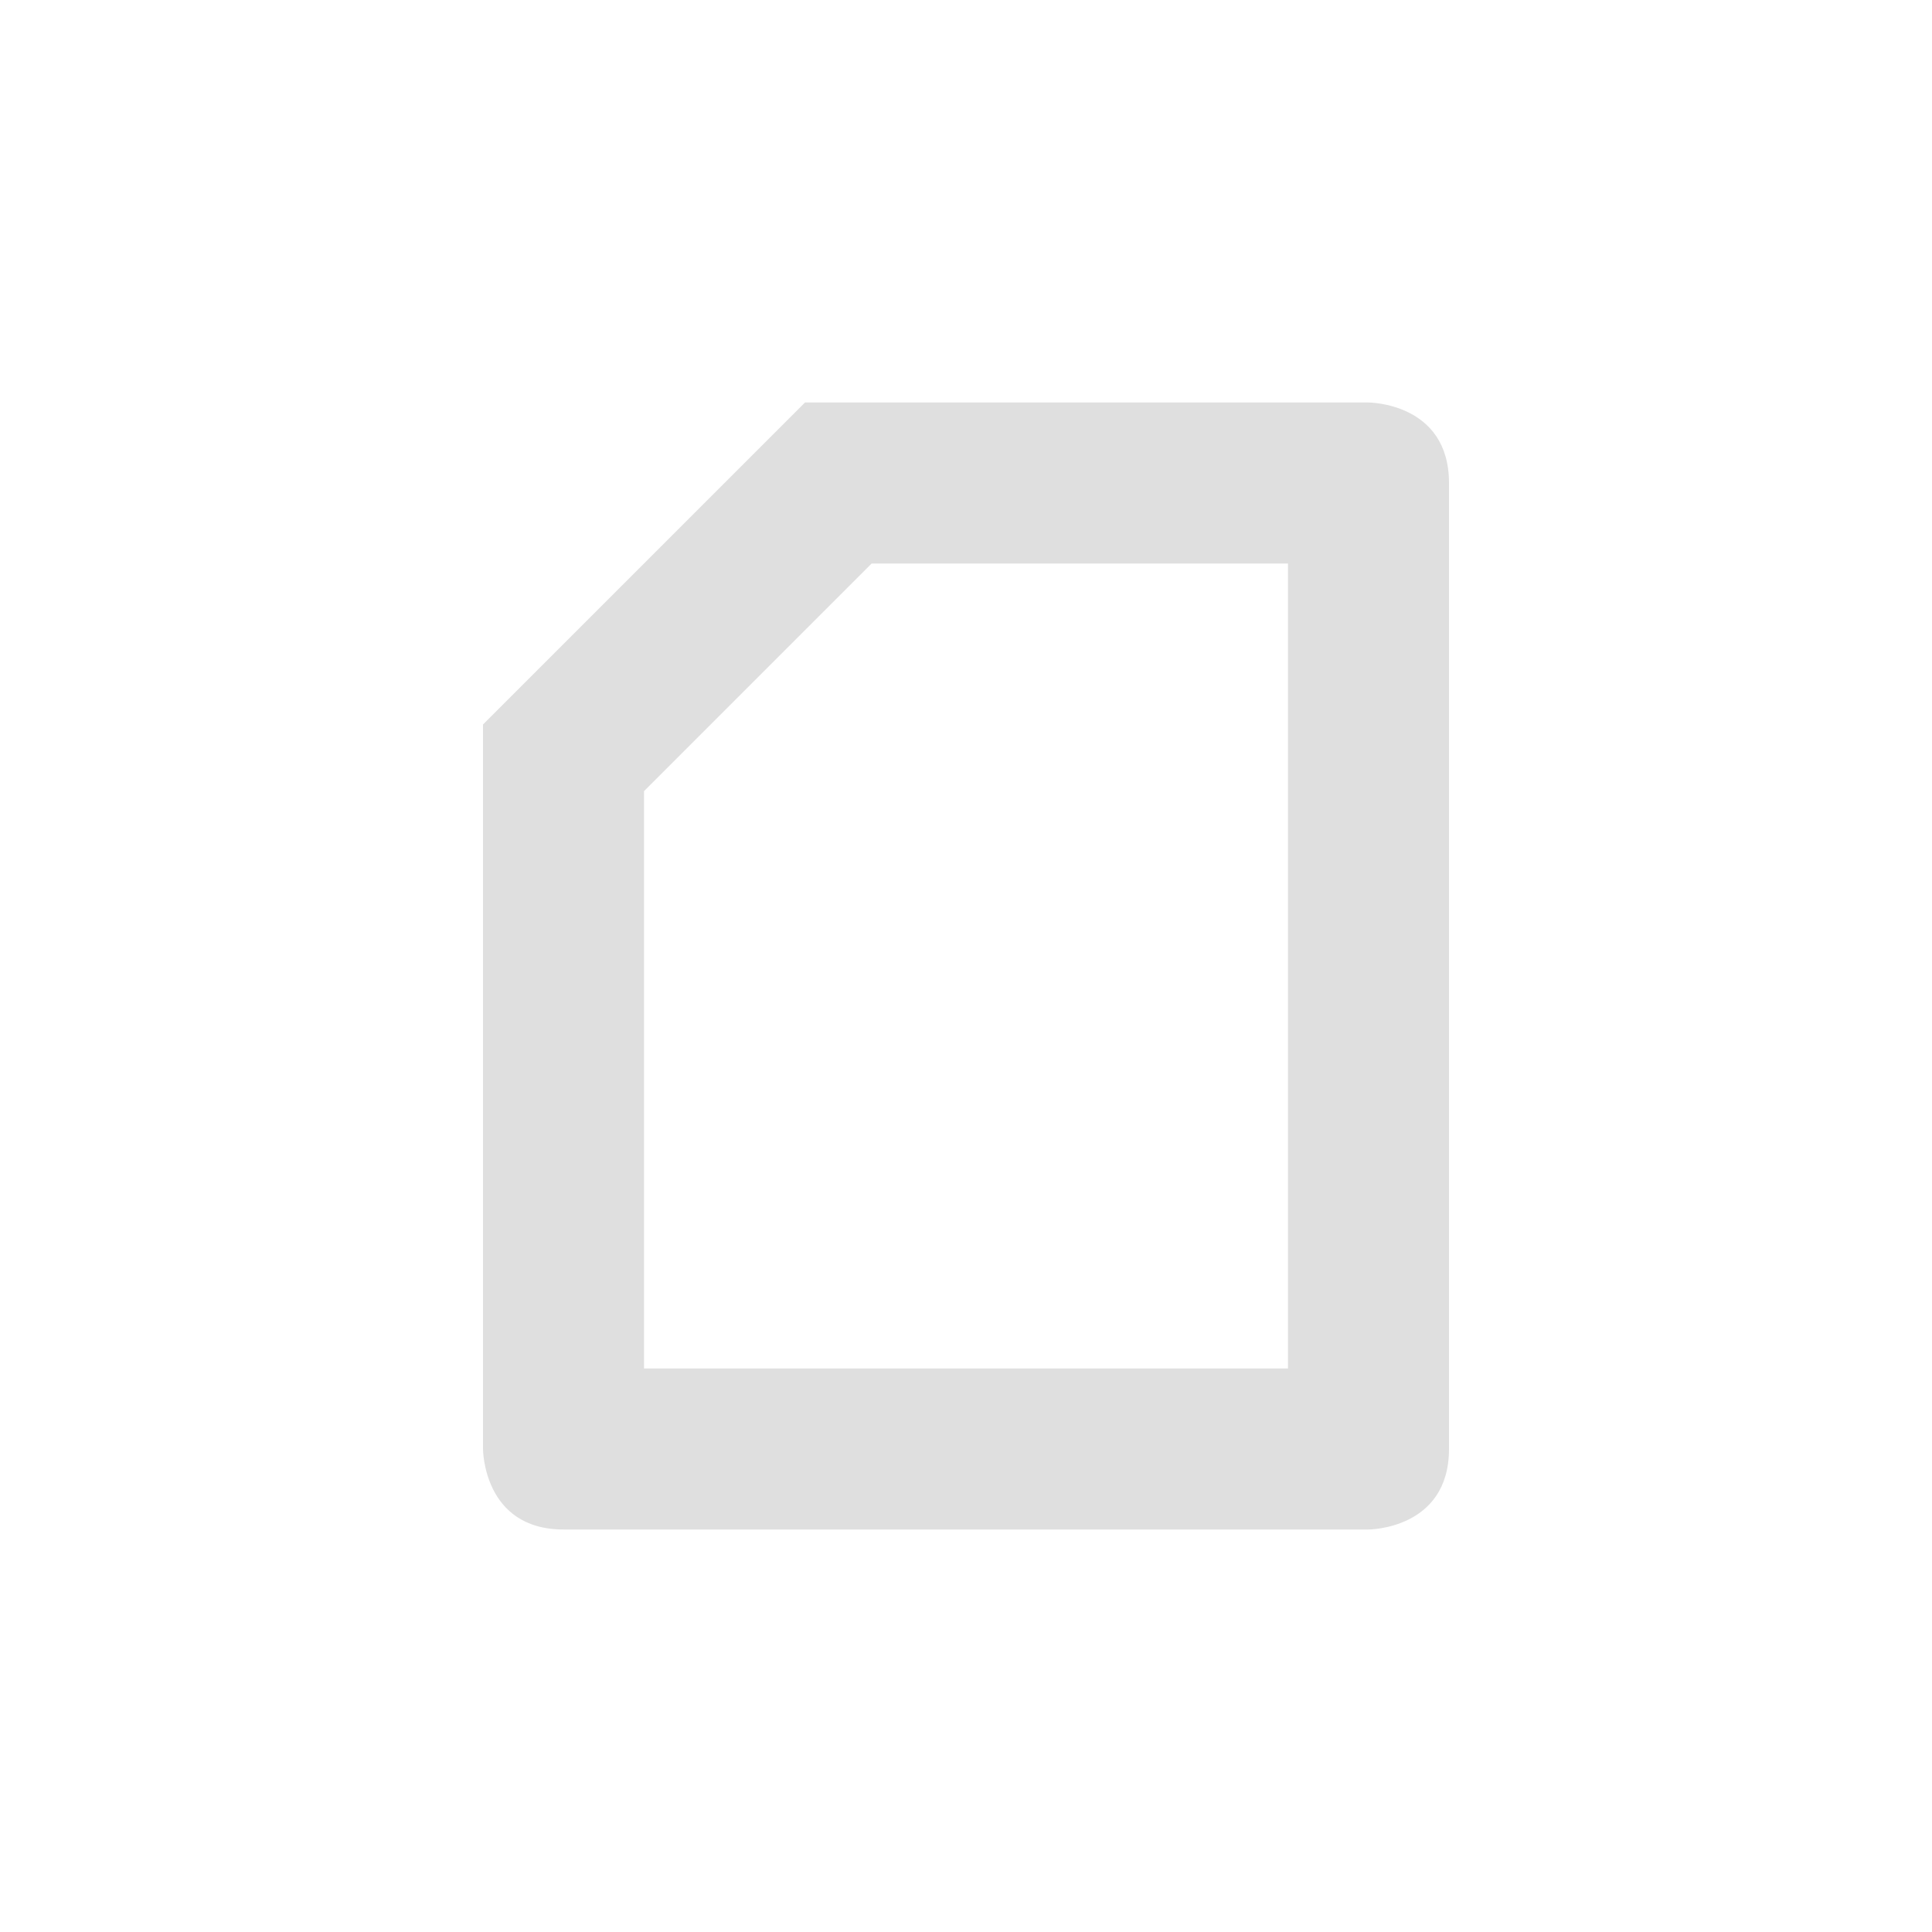 <svg xmlns="http://www.w3.org/2000/svg" width="24" height="24" version="1.1">
 <defs>
  <style id="current-color-scheme" type="text/css">
   .ColorScheme-Text { color:#dfdfdf; } .ColorScheme-Highlight { color:#4285f4; } .ColorScheme-NeutralText { color:#ff9800; } .ColorScheme-PositiveText { color:#4caf50; } .ColorScheme-NegativeText { color:#f44336; }
  </style>
 </defs>
 <path style="fill:currentColor" class="ColorScheme-Text" d="m 17,5 c 0,0 1,0 1,1 v 12 c 0,1 -1,1 -1,1 H 7 C 6,19 6,18 6,18 V 9 L 10,5 Z M 16,7 H 10.828 L 8,9.828 V 17 h 8 z"/>
</svg>
